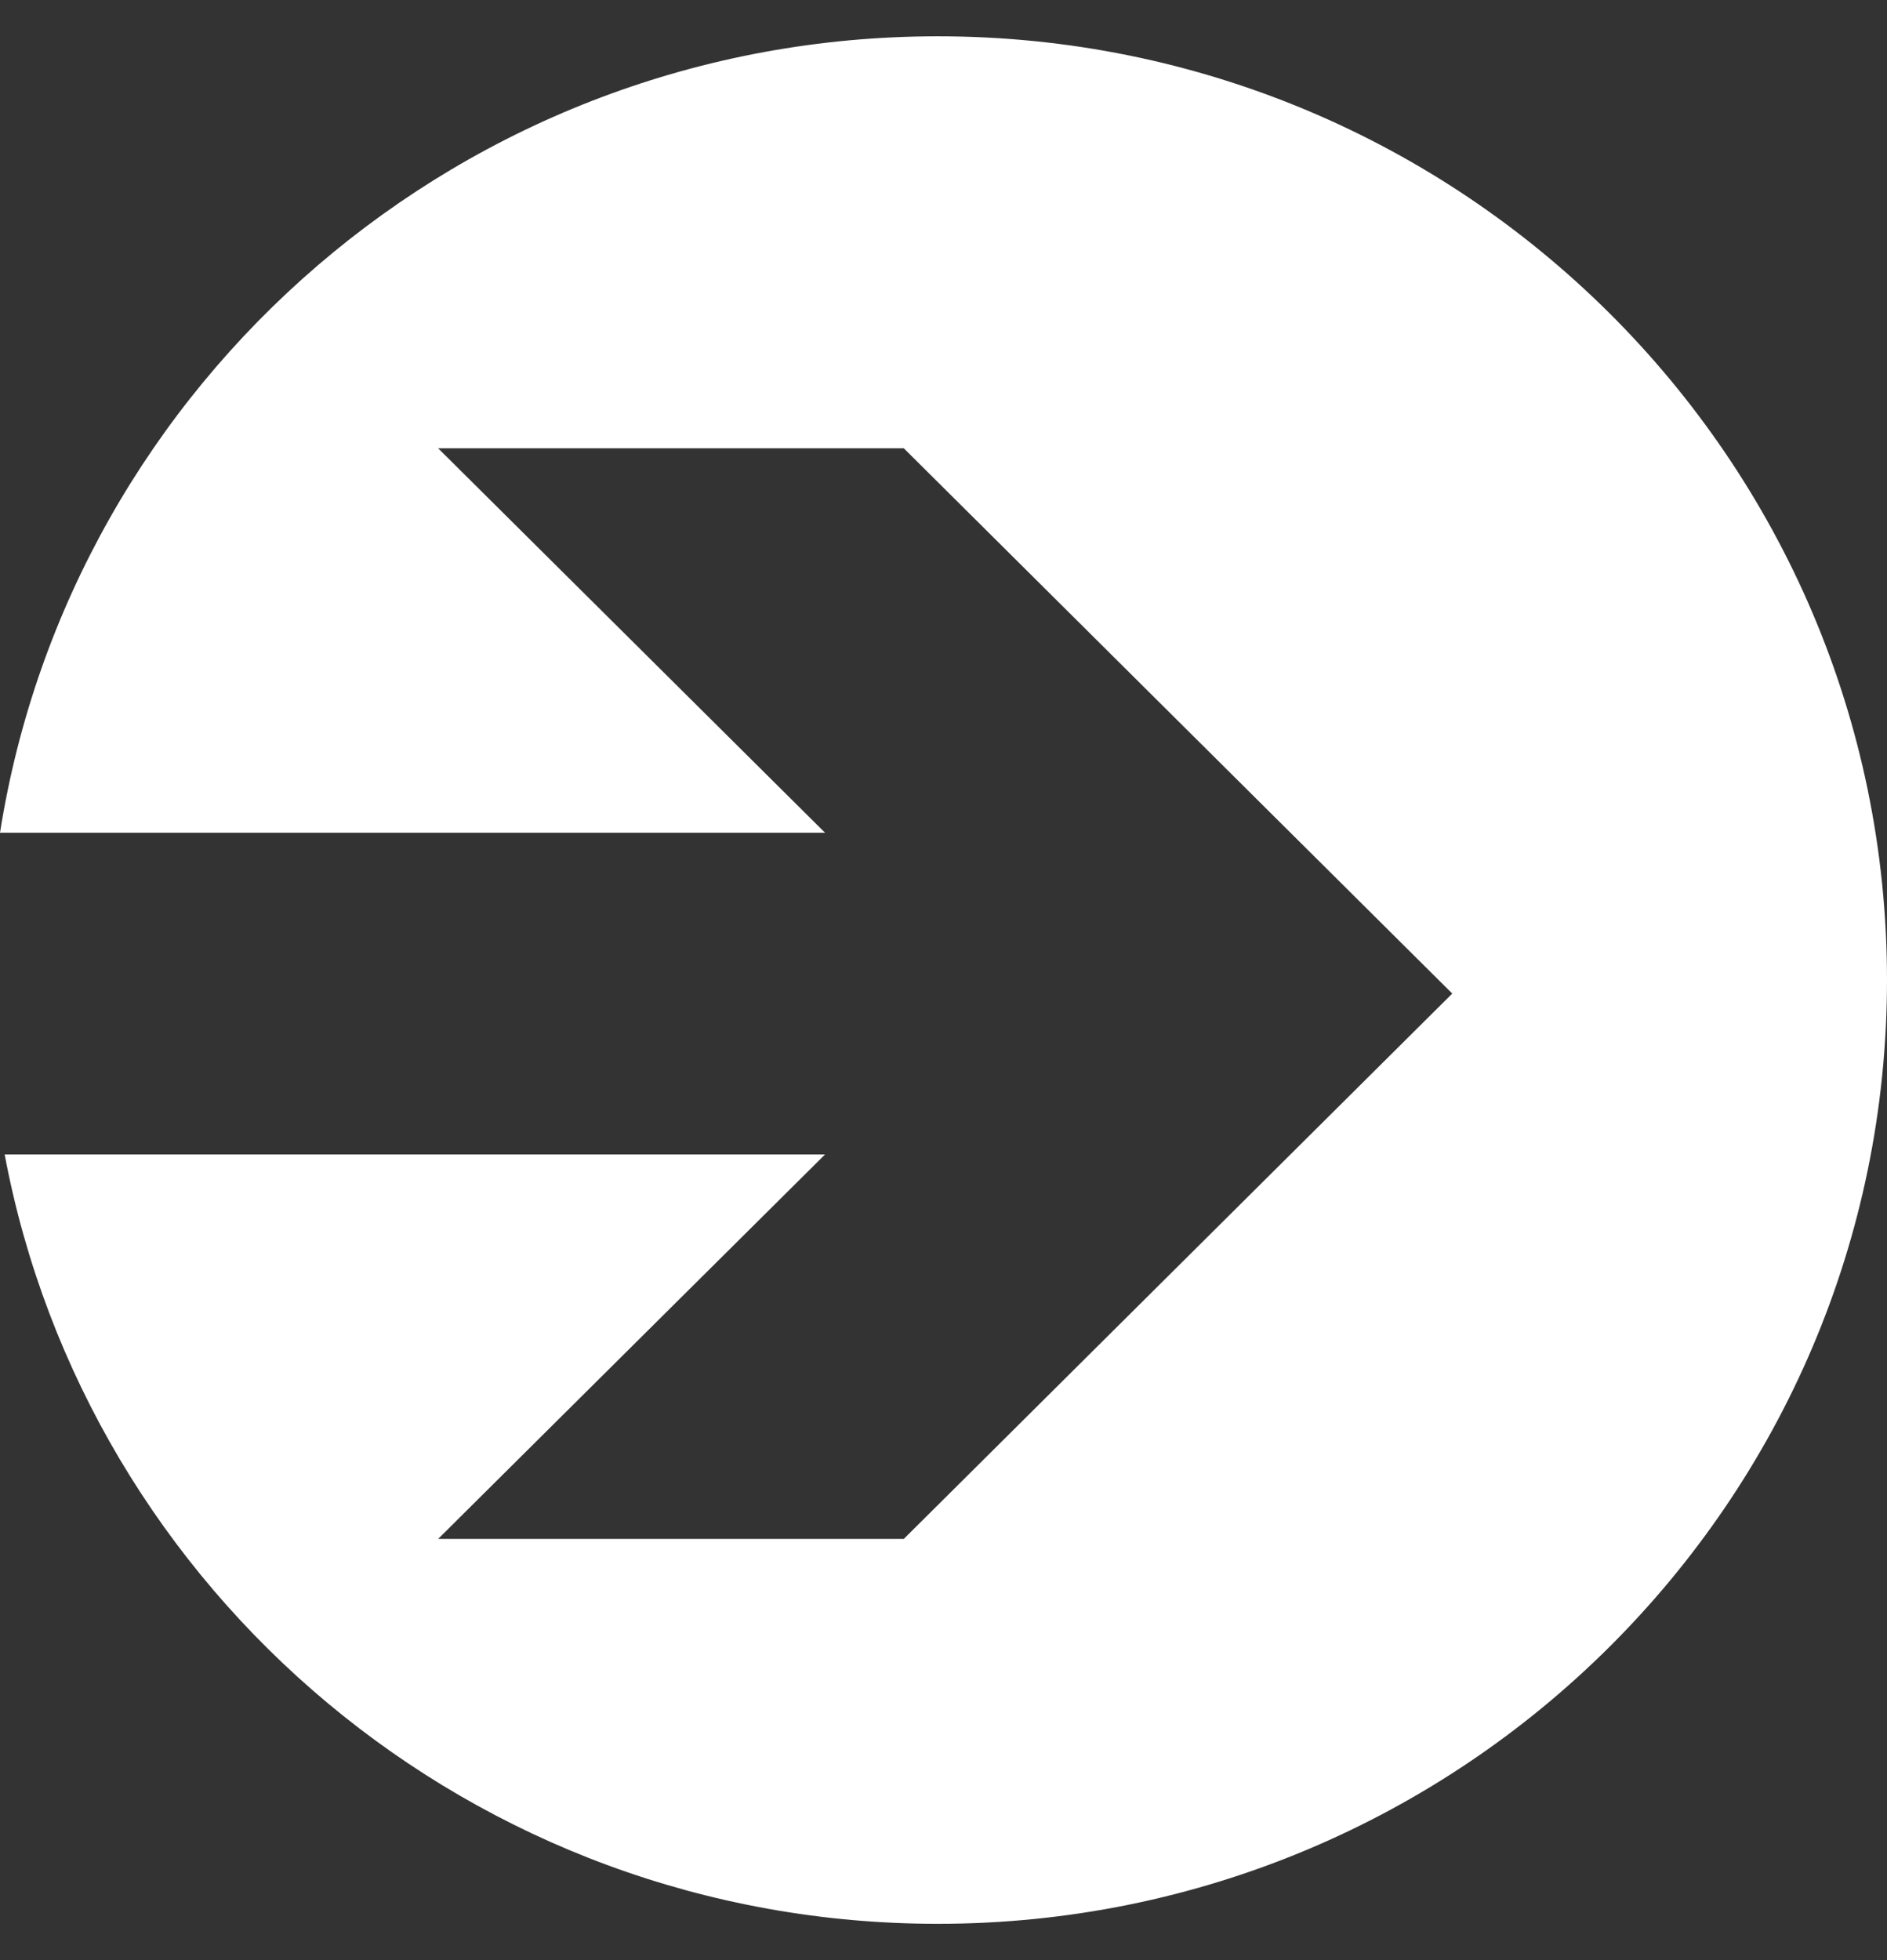 <?xml version="1.0" encoding="UTF-8"?>
<svg xmlns="http://www.w3.org/2000/svg" width="26" height="27" viewBox="0 0 26 27" fill="none">
  <rect x="0" y="0" width="26" height="27" fill="#333333" stroke="none"/>
  <path d="M12.921 0.5C6.392 0.5 0.98 5.255 0 11.471H11.368L6.037 6.175H12.453L20.01 13.686L12.453 21.198H6.037L11.368 15.902H0.064C1.198 21.934 6.523 26.5 12.921 26.5C20.144 26.5 26 20.679 26 13.499C26 6.32 20.144 0.5 12.921 0.5Z" fill="white"></path>
</svg>
